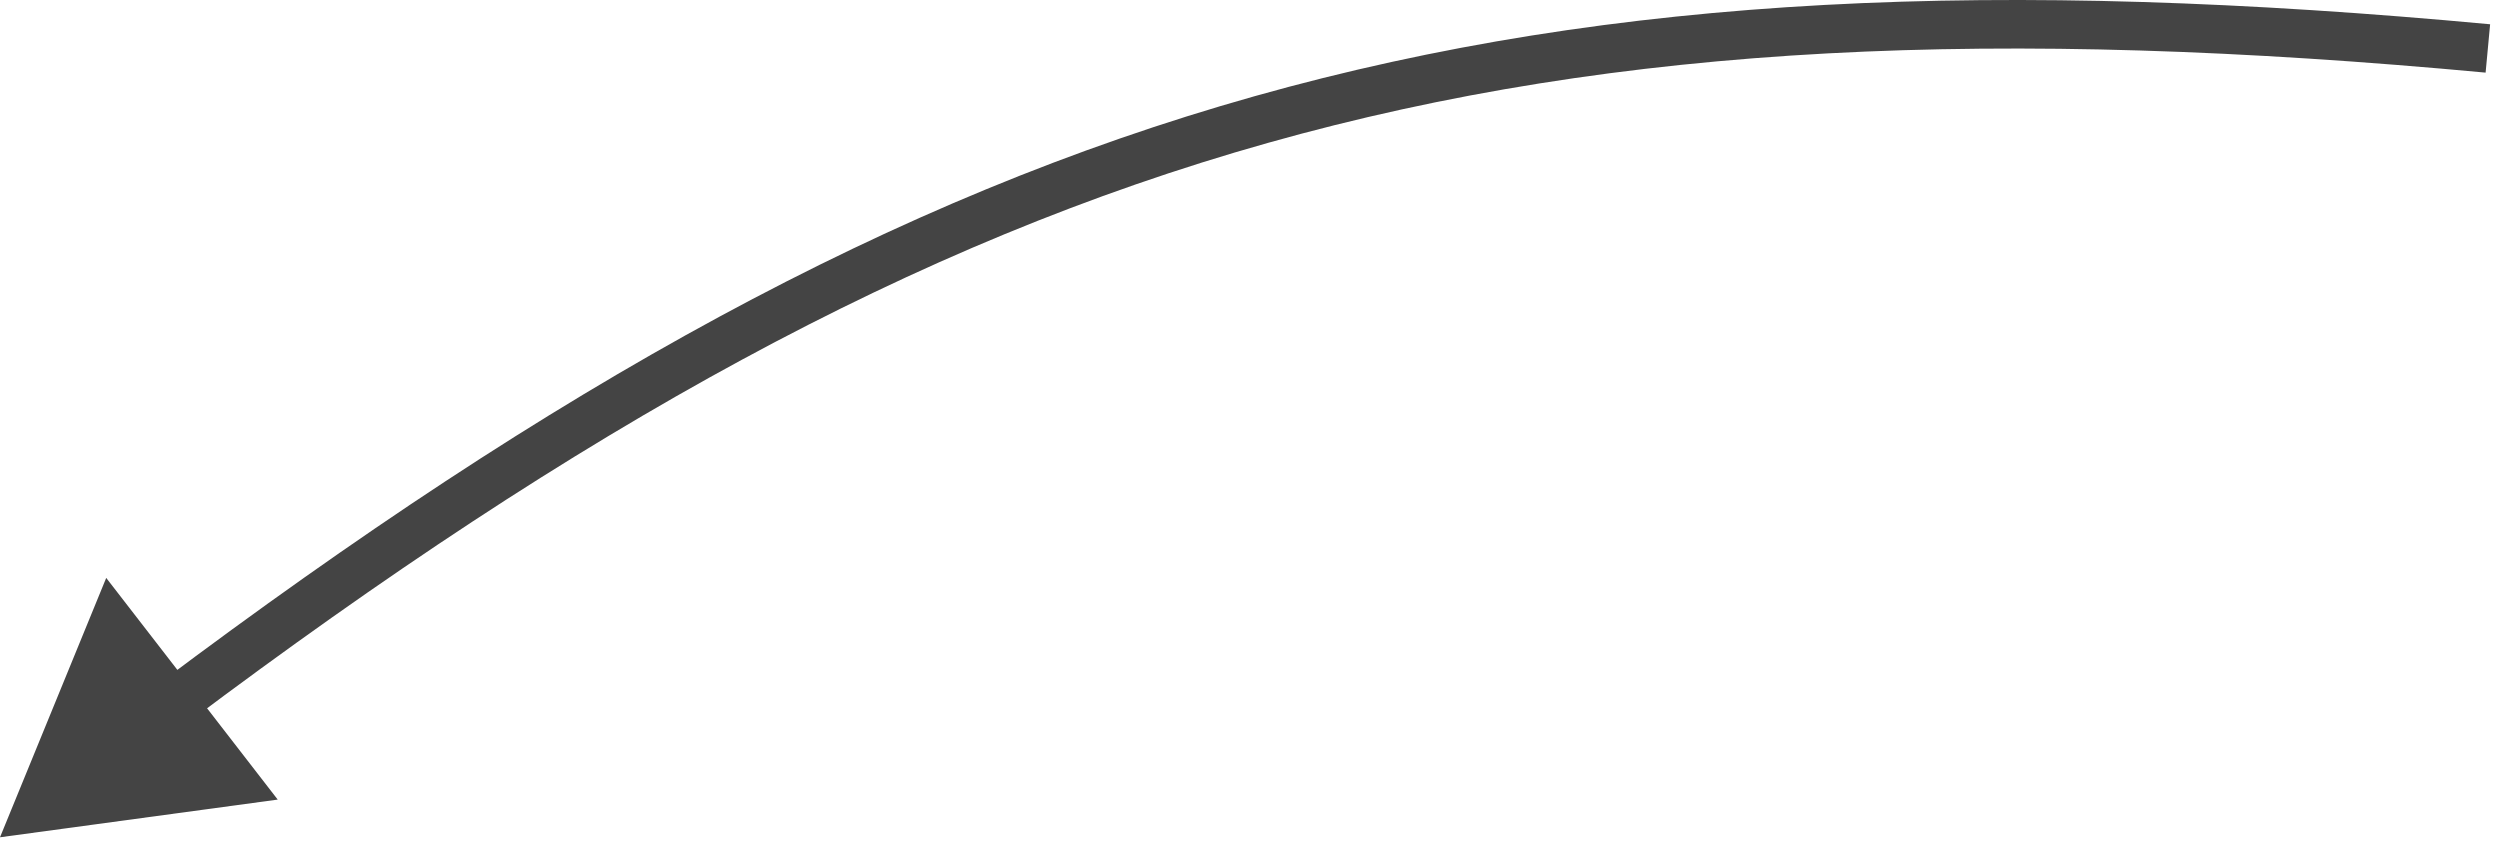 <?xml version="1.0" encoding="UTF-8"?> <svg xmlns="http://www.w3.org/2000/svg" width="103" height="35" viewBox="0 0 103 35" fill="none"> <path d="M0 34.496L11.442 32.943L4.376 23.81L0 34.496ZM102.593 1C82.456 -0.873 66.609 -0.241 51.685 3.965C36.762 8.17 22.839 15.928 6.517 28.189L7.719 29.788C23.929 17.61 37.628 10.004 52.228 5.89C66.828 1.775 82.405 1.131 102.407 2.992L102.593 1Z" fill="#444444"></path> </svg> 
